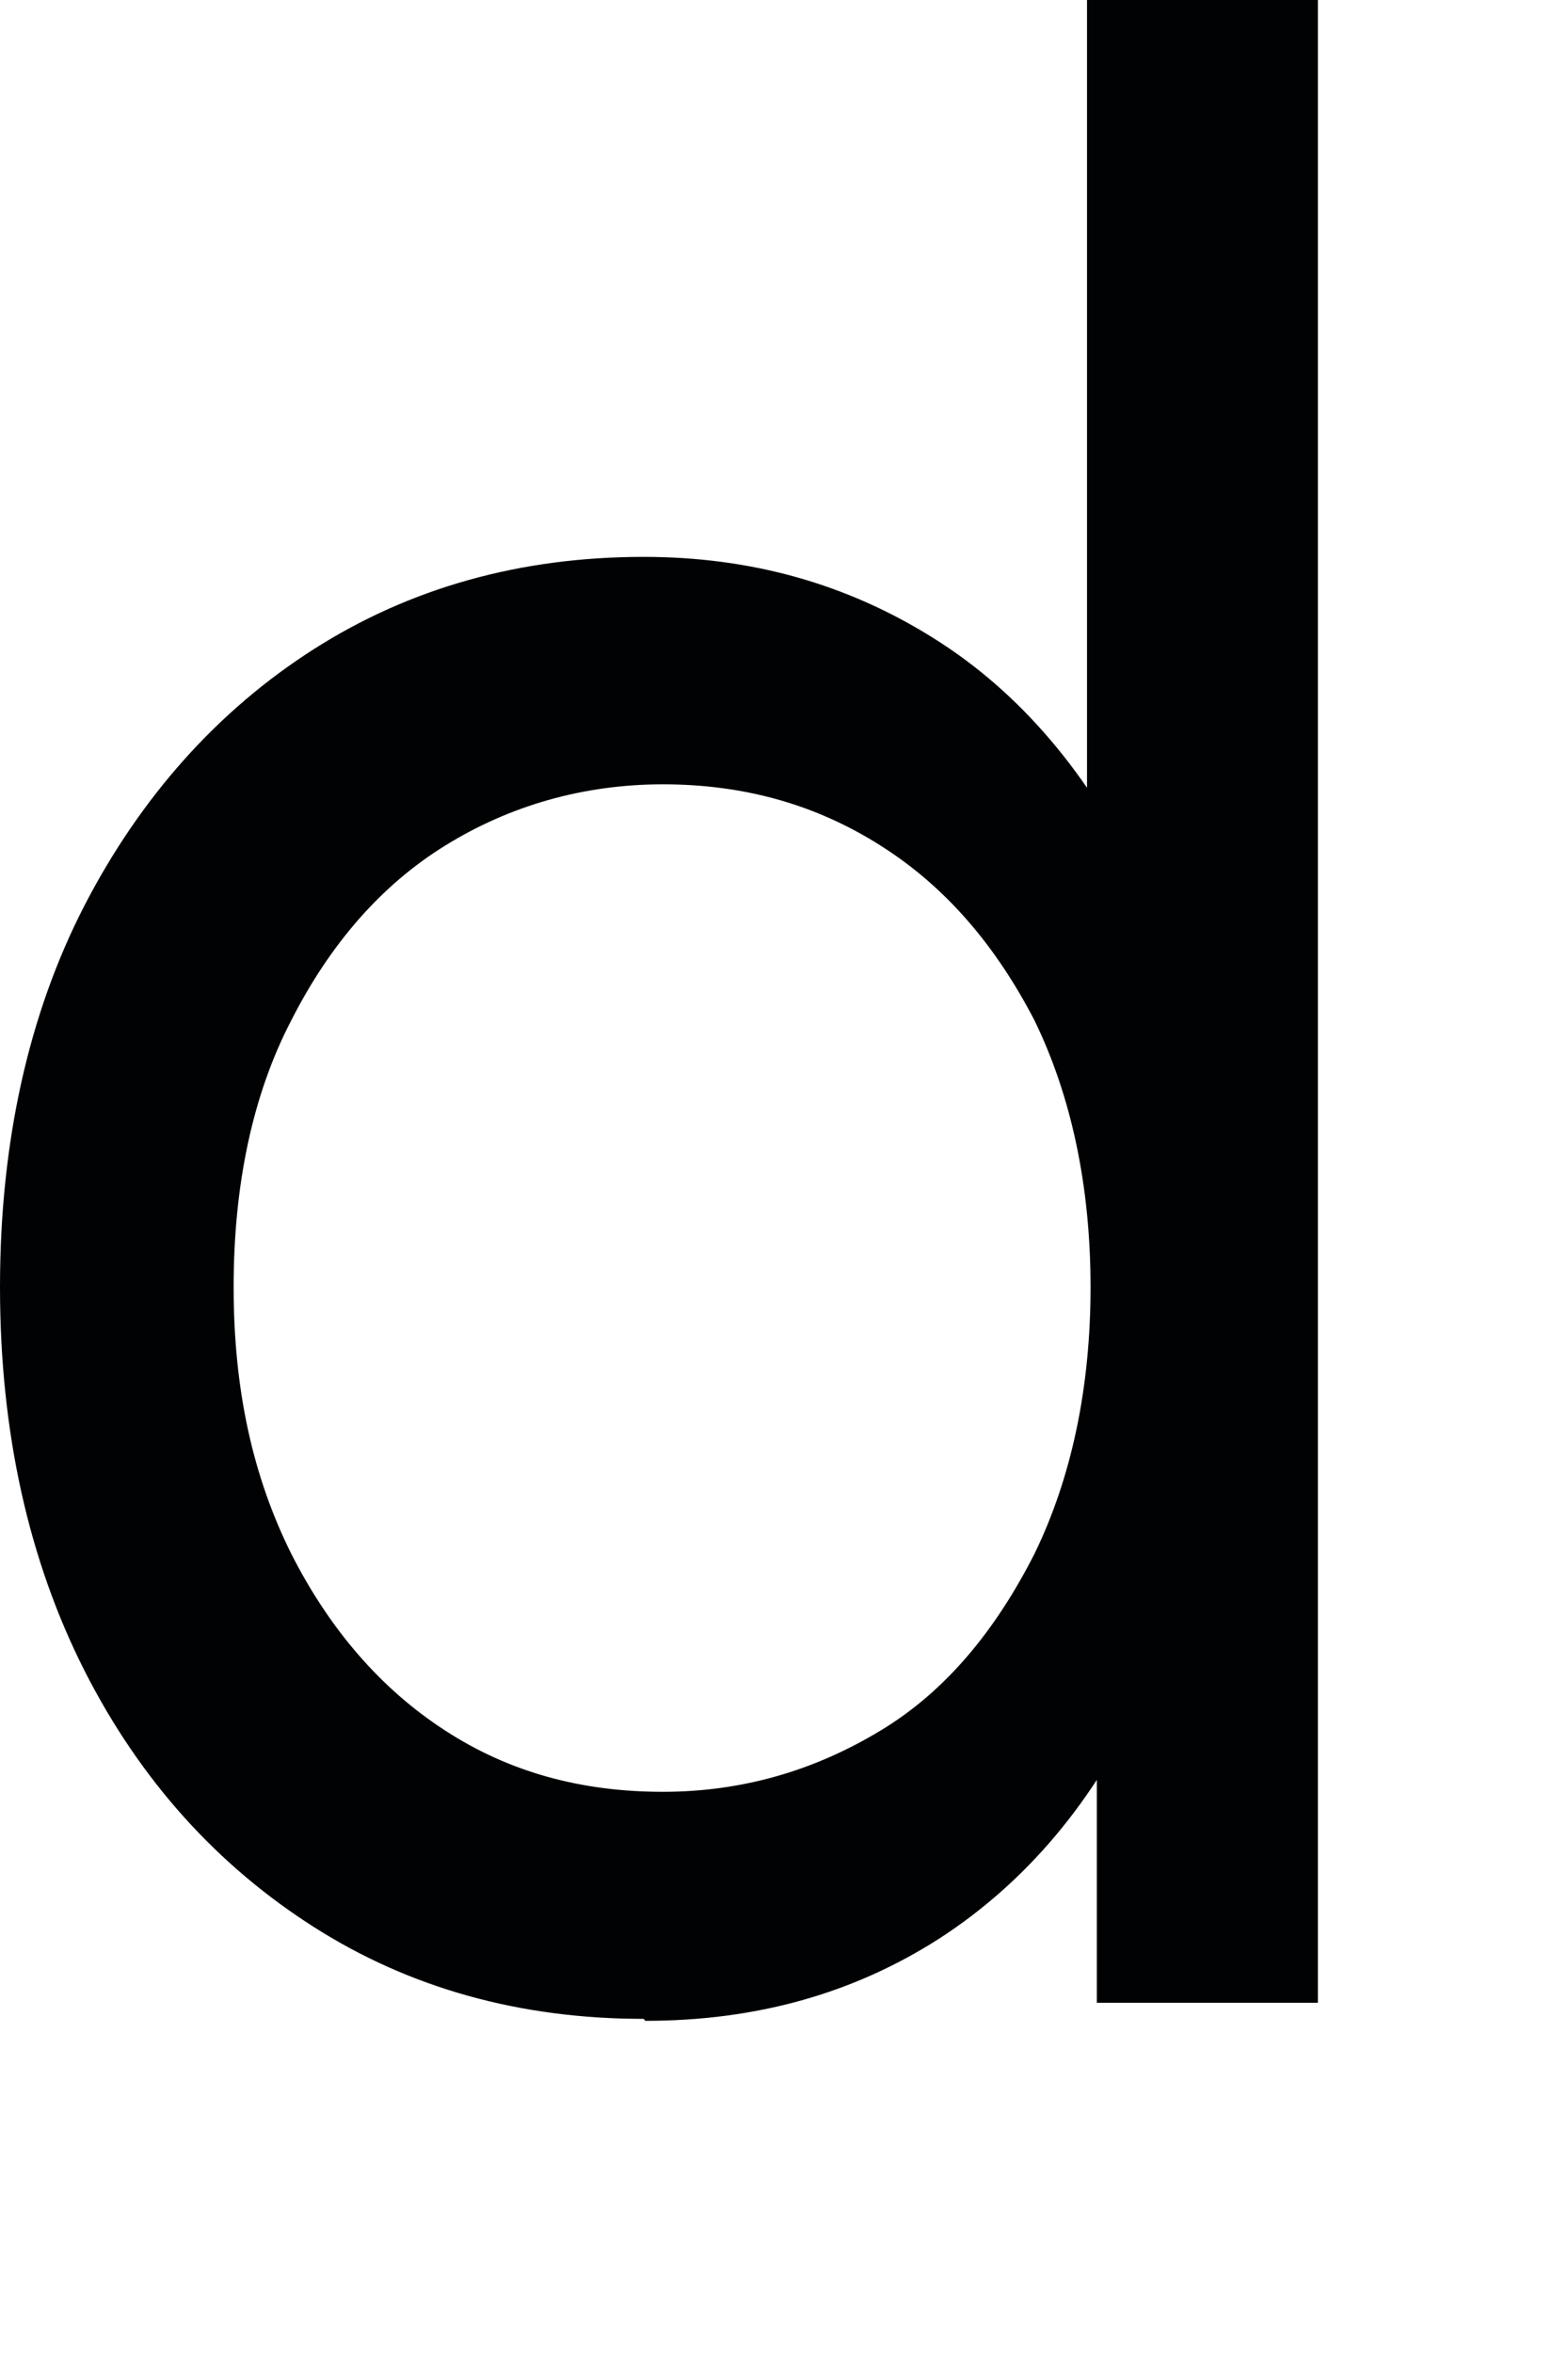 <?xml version="1.0" encoding="utf-8"?>
<svg xmlns="http://www.w3.org/2000/svg" fill="none" height="100%" overflow="visible" preserveAspectRatio="none" style="display: block;" viewBox="0 0 4 6" width="100%">
<path d="M1.642 5.148C1.327 5.148 1.046 5.07 0.801 4.914C0.556 4.758 0.359 4.542 0.216 4.261C0.074 3.981 0 3.654 0 3.282C0 2.91 0.074 2.583 0.216 2.308C0.359 2.032 0.556 1.811 0.801 1.655C1.046 1.499 1.327 1.42 1.642 1.42C1.916 1.42 2.161 1.489 2.381 1.627C2.602 1.765 2.777 1.972 2.912 2.248C3.043 2.524 3.112 2.868 3.112 3.282C3.112 3.696 3.047 4.041 2.92 4.316C2.794 4.592 2.618 4.799 2.398 4.942C2.177 5.084 1.928 5.153 1.646 5.153L1.642 5.148ZM1.691 4.569C1.895 4.569 2.079 4.514 2.246 4.413C2.414 4.312 2.541 4.155 2.639 3.962C2.733 3.769 2.782 3.54 2.782 3.282C2.782 3.025 2.733 2.795 2.639 2.602C2.541 2.413 2.414 2.262 2.246 2.156C2.079 2.05 1.895 2 1.691 2C1.487 2 1.299 2.055 1.136 2.156C0.972 2.257 0.841 2.409 0.743 2.602C0.645 2.79 0.596 3.02 0.596 3.282C0.596 3.544 0.645 3.765 0.743 3.962C0.841 4.155 0.972 4.307 1.136 4.413C1.299 4.519 1.483 4.569 1.691 4.569ZM2.798 5.107V4.123L2.835 3.277L2.773 2.432V0H3.362V5.107H2.798Z" fill="#010203" id="Vector"/>
</svg>